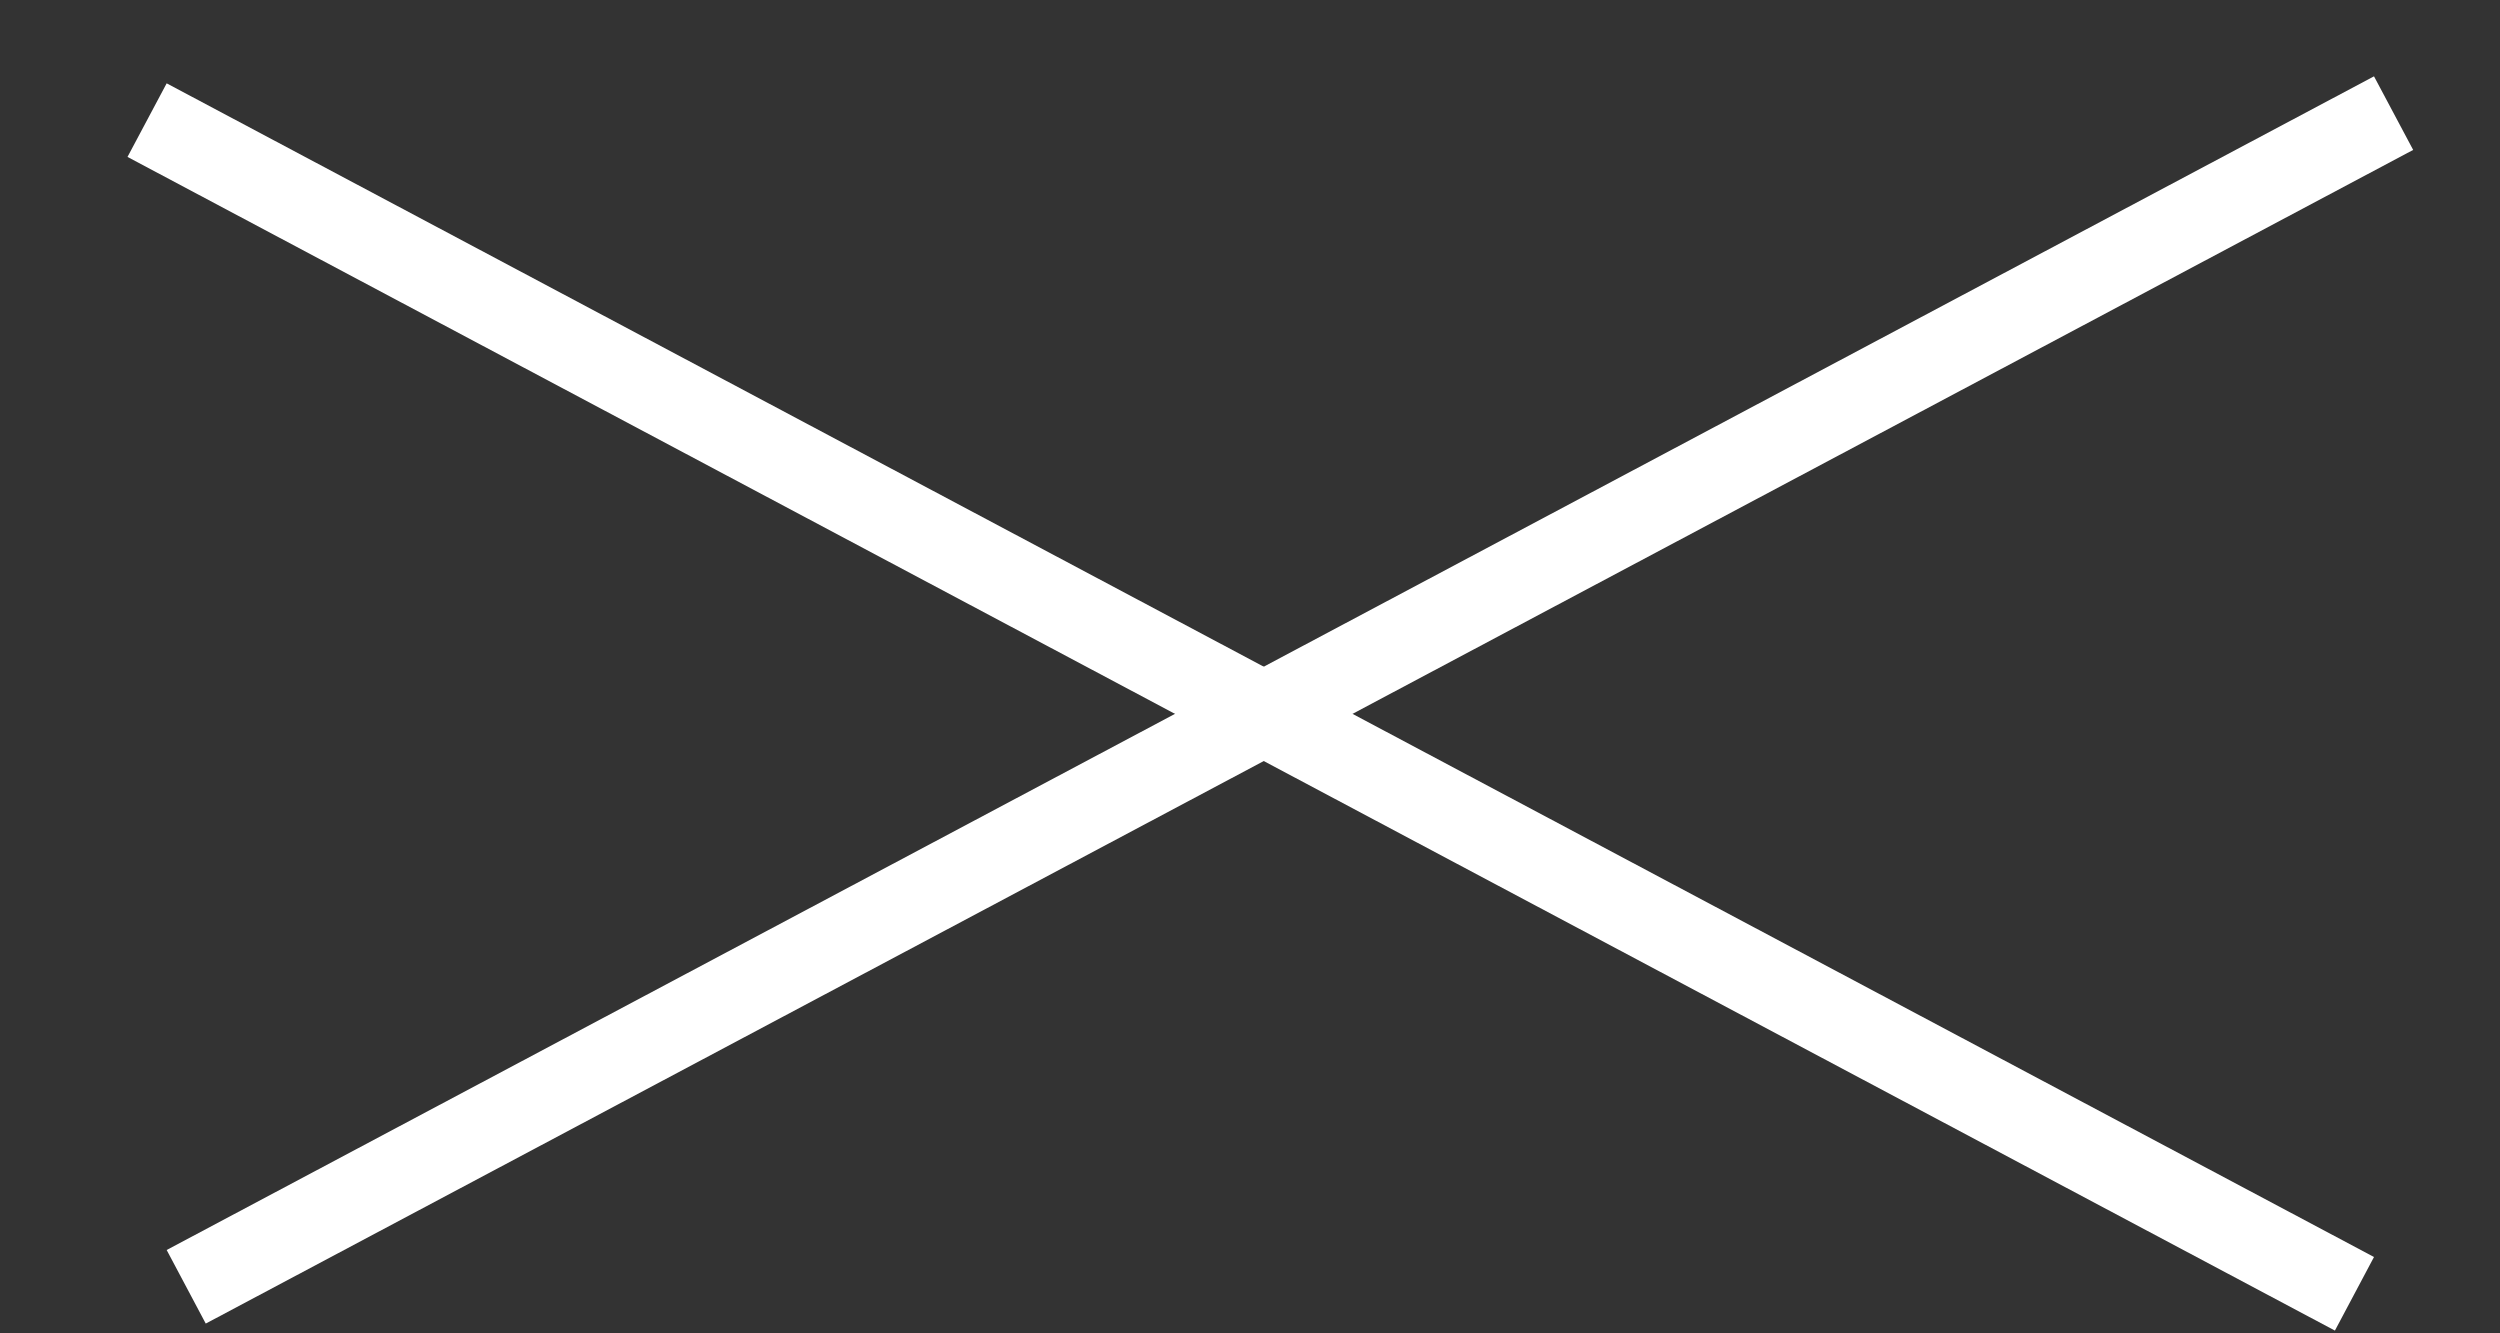 <svg width="30" height="16" viewBox="0 0 30 16" fill="none" xmlns="http://www.w3.org/2000/svg">
<rect x="0" y="0" width="30" height="16" fill="#333333" stroke="none"/>
<g id="mobile / button / humberger_white">
<path id="line (Stroke)" fill-rule="evenodd" clip-rule="evenodd" d="M28.019 15.967L1.53 1.883L2 1L28.488 15.084L28.019 15.967Z" fill="white"/>
<path id="line (Stroke)_2" fill-rule="evenodd" clip-rule="evenodd" d="M28.958 1.799L2.469 15.883L2 15L28.488 0.916L28.958 1.799Z" fill="white"/>
</g>
</svg>
